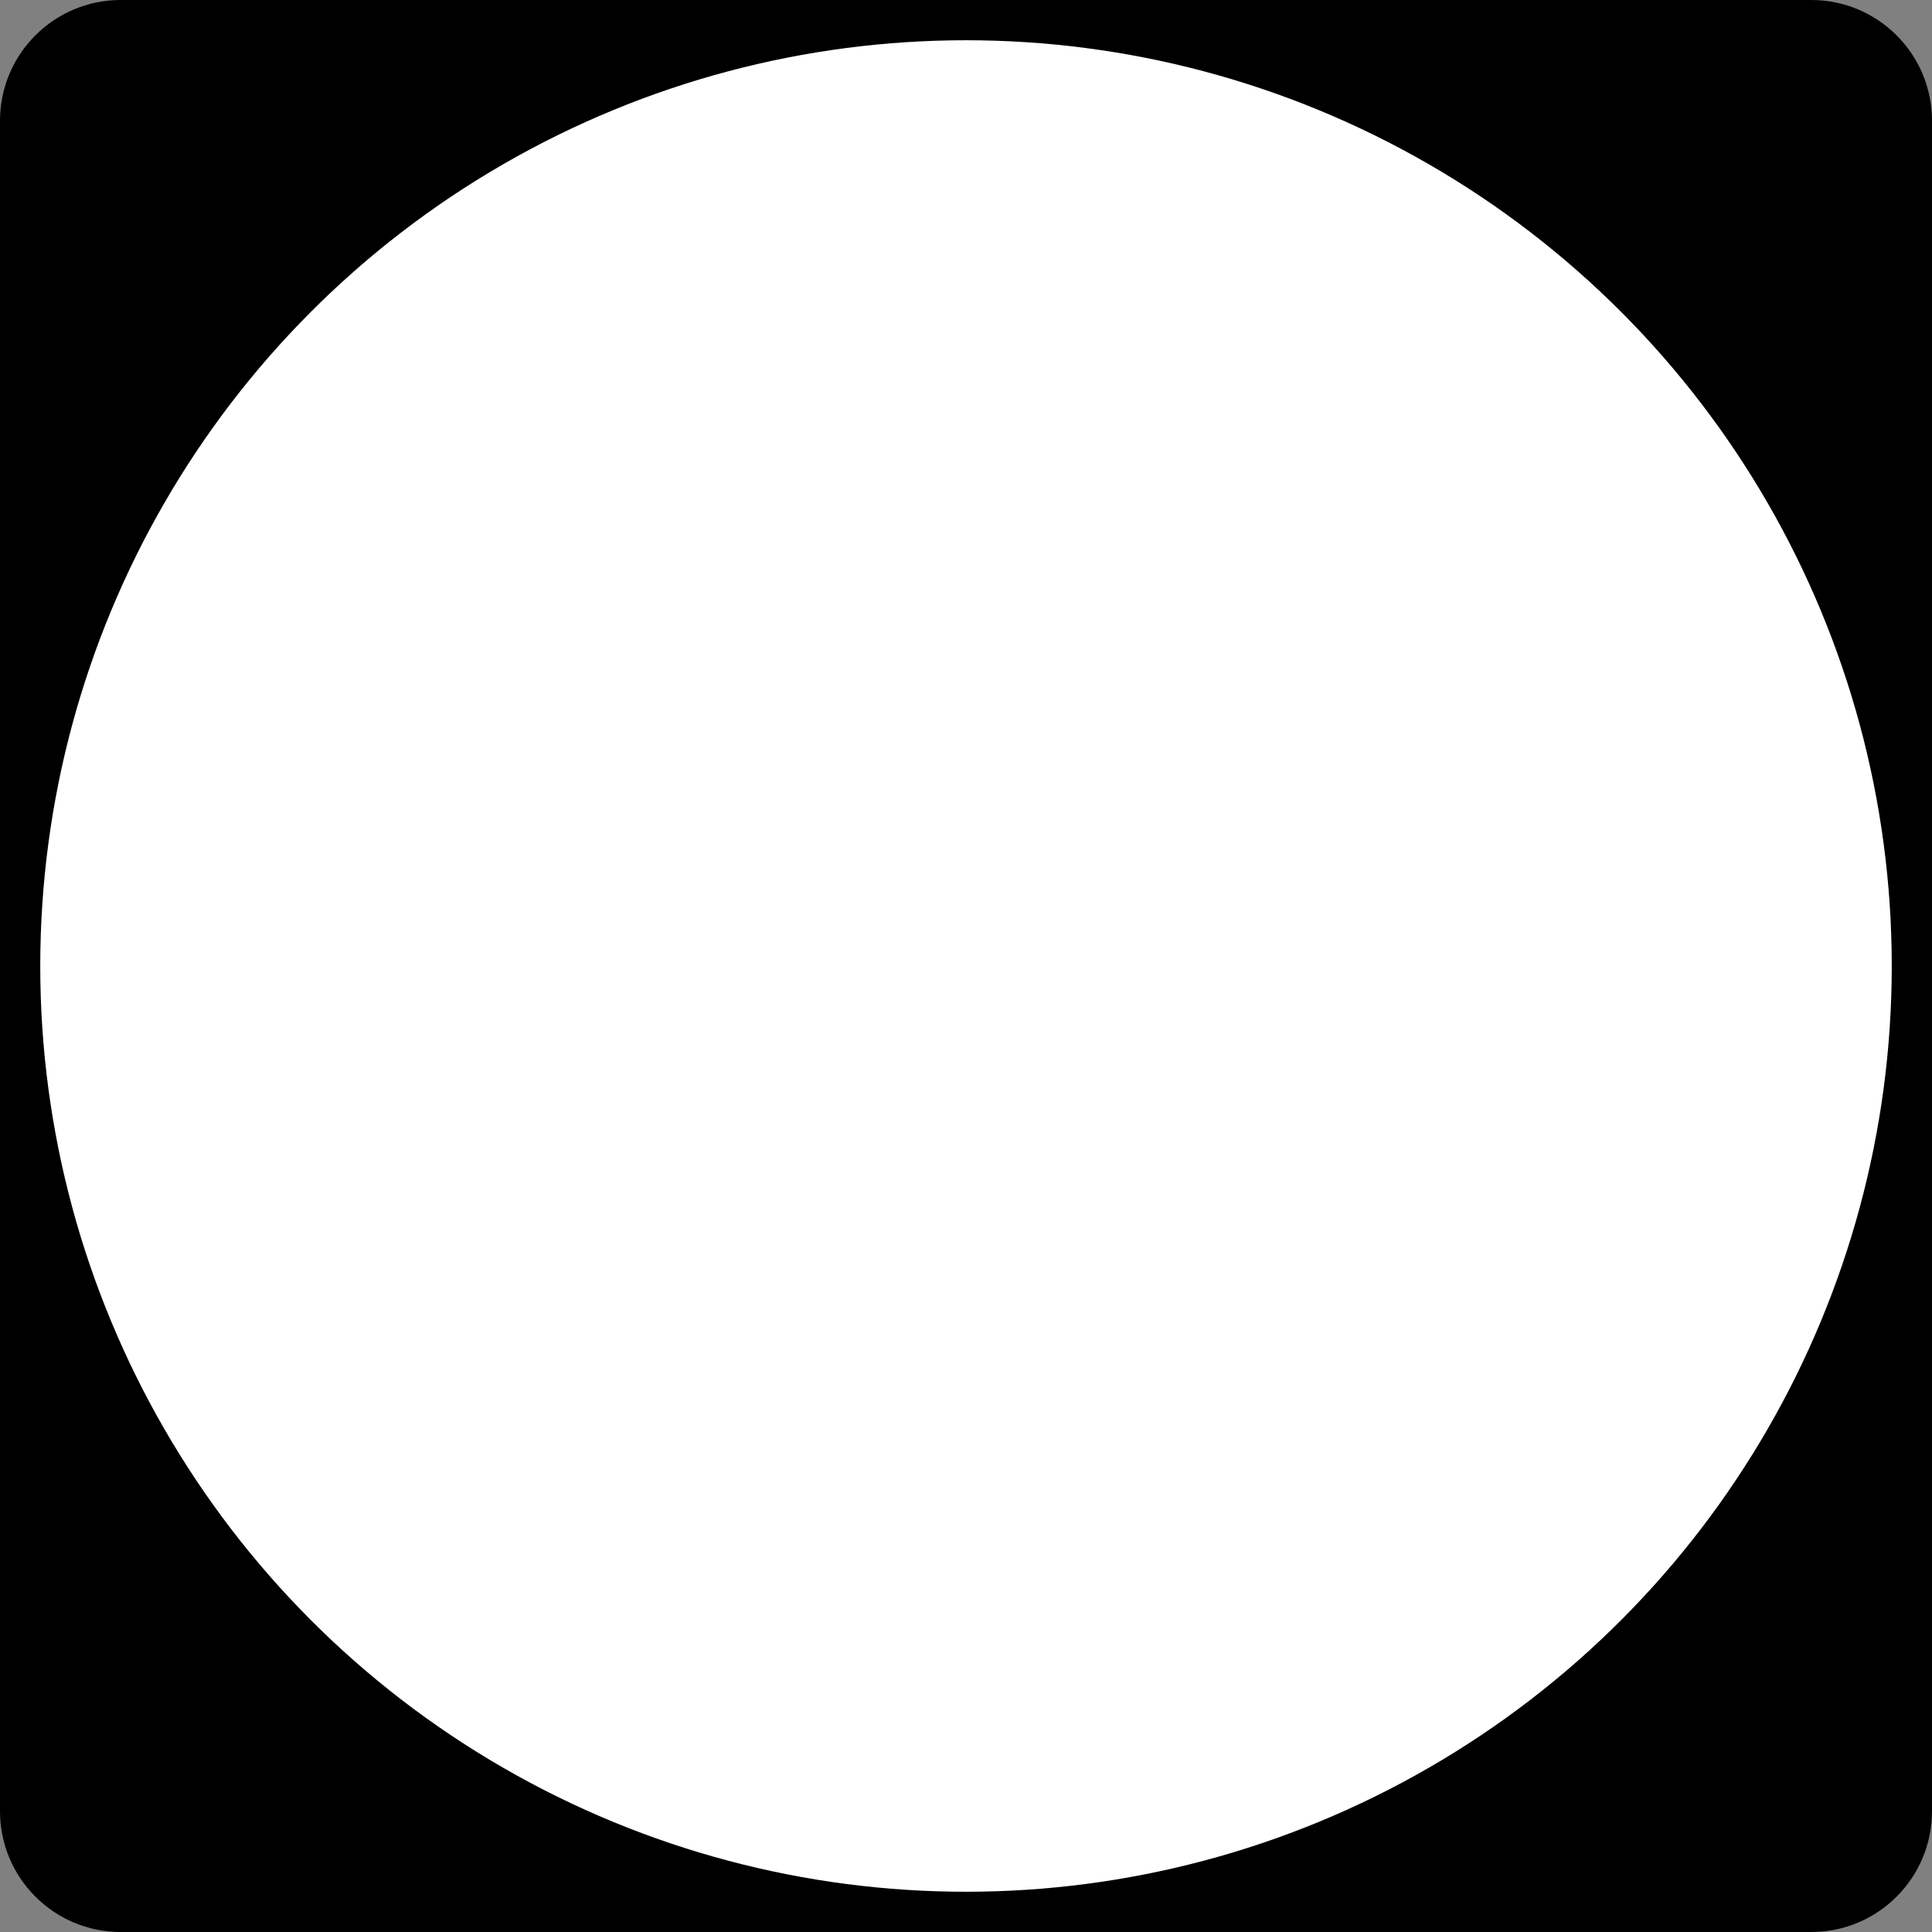 <?xml version="1.0" encoding="UTF-8" standalone="no"?>
<!DOCTYPE svg PUBLIC "-//W3C//DTD SVG 20010904//EN"
"http://www.w3.org/TR/2001/REC-SVG-20010904/DTD/svg10.dtd">
<!-- Generator: Adobe Illustrator 12.0.0, SVG Export Plug-In . SVG Version: 6.00 Build 51448)  -->
<svg
   version="1.1"
   id="Layer_1"
   width="192"
   height="192"
   viewBox="0 0 192 192"
   overflow="visible"
   enable-background="new 0 0 192 192"
   xml:space="preserve"
   xmlns="http://www.w3.org/2000/svg"
   xmlns:xml="http://www.w3.org/XML/1998/namespace"
   xmlns:sodipodi="http://sodipodi.sourceforge.net/DTD/sodipodi-0.dtd"
   xmlns:inkscape="http://www.inkscape.org/namespaces/inkscape"
   xmlns:xlink="http://www.w3.org/1999/xlink"
   sodipodi:version="0.32"
   inkscape:version="0.39cvs"
   xmlns:rdf="http://www.w3.org/1999/02/22-rdf-syntax-ns#"
   xmlns:cc="http://web.resource.org/cc/"
   xmlns:dc="http://purl.org/dc/elements/1.1/"
   sodipodi:docname="Circle_sign_blank.svg"
   sodipodi:docbase="E:"><rect x="0" y="0" width="192" height="192" fill="#808080" stroke="none"/><defs
   id="defs927" />
<sodipodi:namedview
   id="base"
   pagecolor="#ffffff"
   bordercolor="#666666"
   borderopacity="1.0"
   inkscape:pageopacity="0.0"
   inkscape:pageshadow="2"
   inkscape:zoom="0.43415836"
   inkscape:cx="305.25953"
   inkscape:cy="200.54397"
   inkscape:window-width="640"
   inkscape:window-height="524"
   inkscape:window-x="120"
   inkscape:window-y="120" />

<g
   id="g910">
	<path
   d="M0,12C0,5.373,5.373,0,12,0h168c6.627,0,12,5.373,12,12v168c0,6.627-5.373,12-12,12H12   c-6.627,0-12-5.373-12-12V12L0,12z"
   id="path912" />

	<path
   d="M96,96"
   id="path914" />

</g>

<g
   id="g917">
	<circle
   fill="#FFFFFF"
   cx="96"
   cy="96"
   r="92"
   id="circle919" />

	<path
   fill="#FFFFFF"
   d="M96,96"
   id="path921" />

</g>


</svg>
